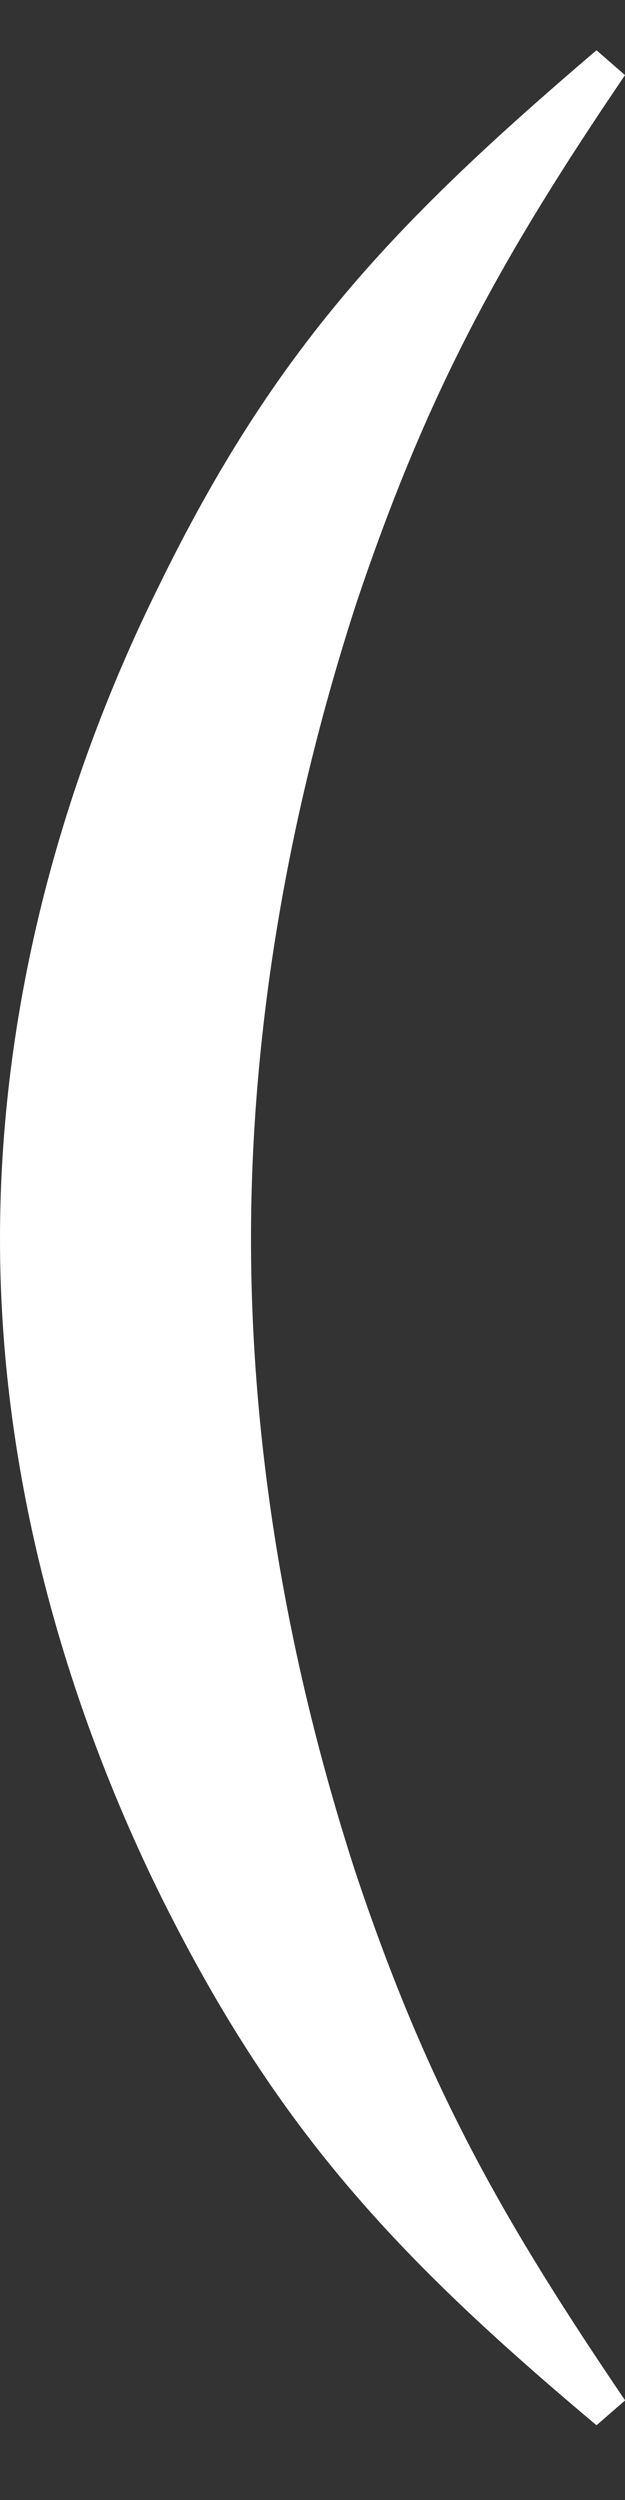 <svg width="5" height="20" viewBox="0 0 5 20" fill="none" xmlns="http://www.w3.org/2000/svg">
<rect x="0" y="0" width="5" height="20" fill="#333333" stroke="none"/>
<path d="M5 19.202C4.018 17.753 3.423 16.706 2.85 14.997C2.317 13.36 2.008 11.635 2.008 9.913C2.008 8.19 2.319 6.466 2.85 4.828C3.423 3.119 4.015 2.052 5 0.601L4.772 0.402C3.152 1.785 2.198 2.784 1.265 4.7C0.466 6.317 0 8.104 0 9.913C0 11.699 0.466 13.487 1.265 15.125C2.198 17.018 3.152 18.041 4.772 19.402L5 19.204V19.202Z" fill="#fff"/>
</svg>
